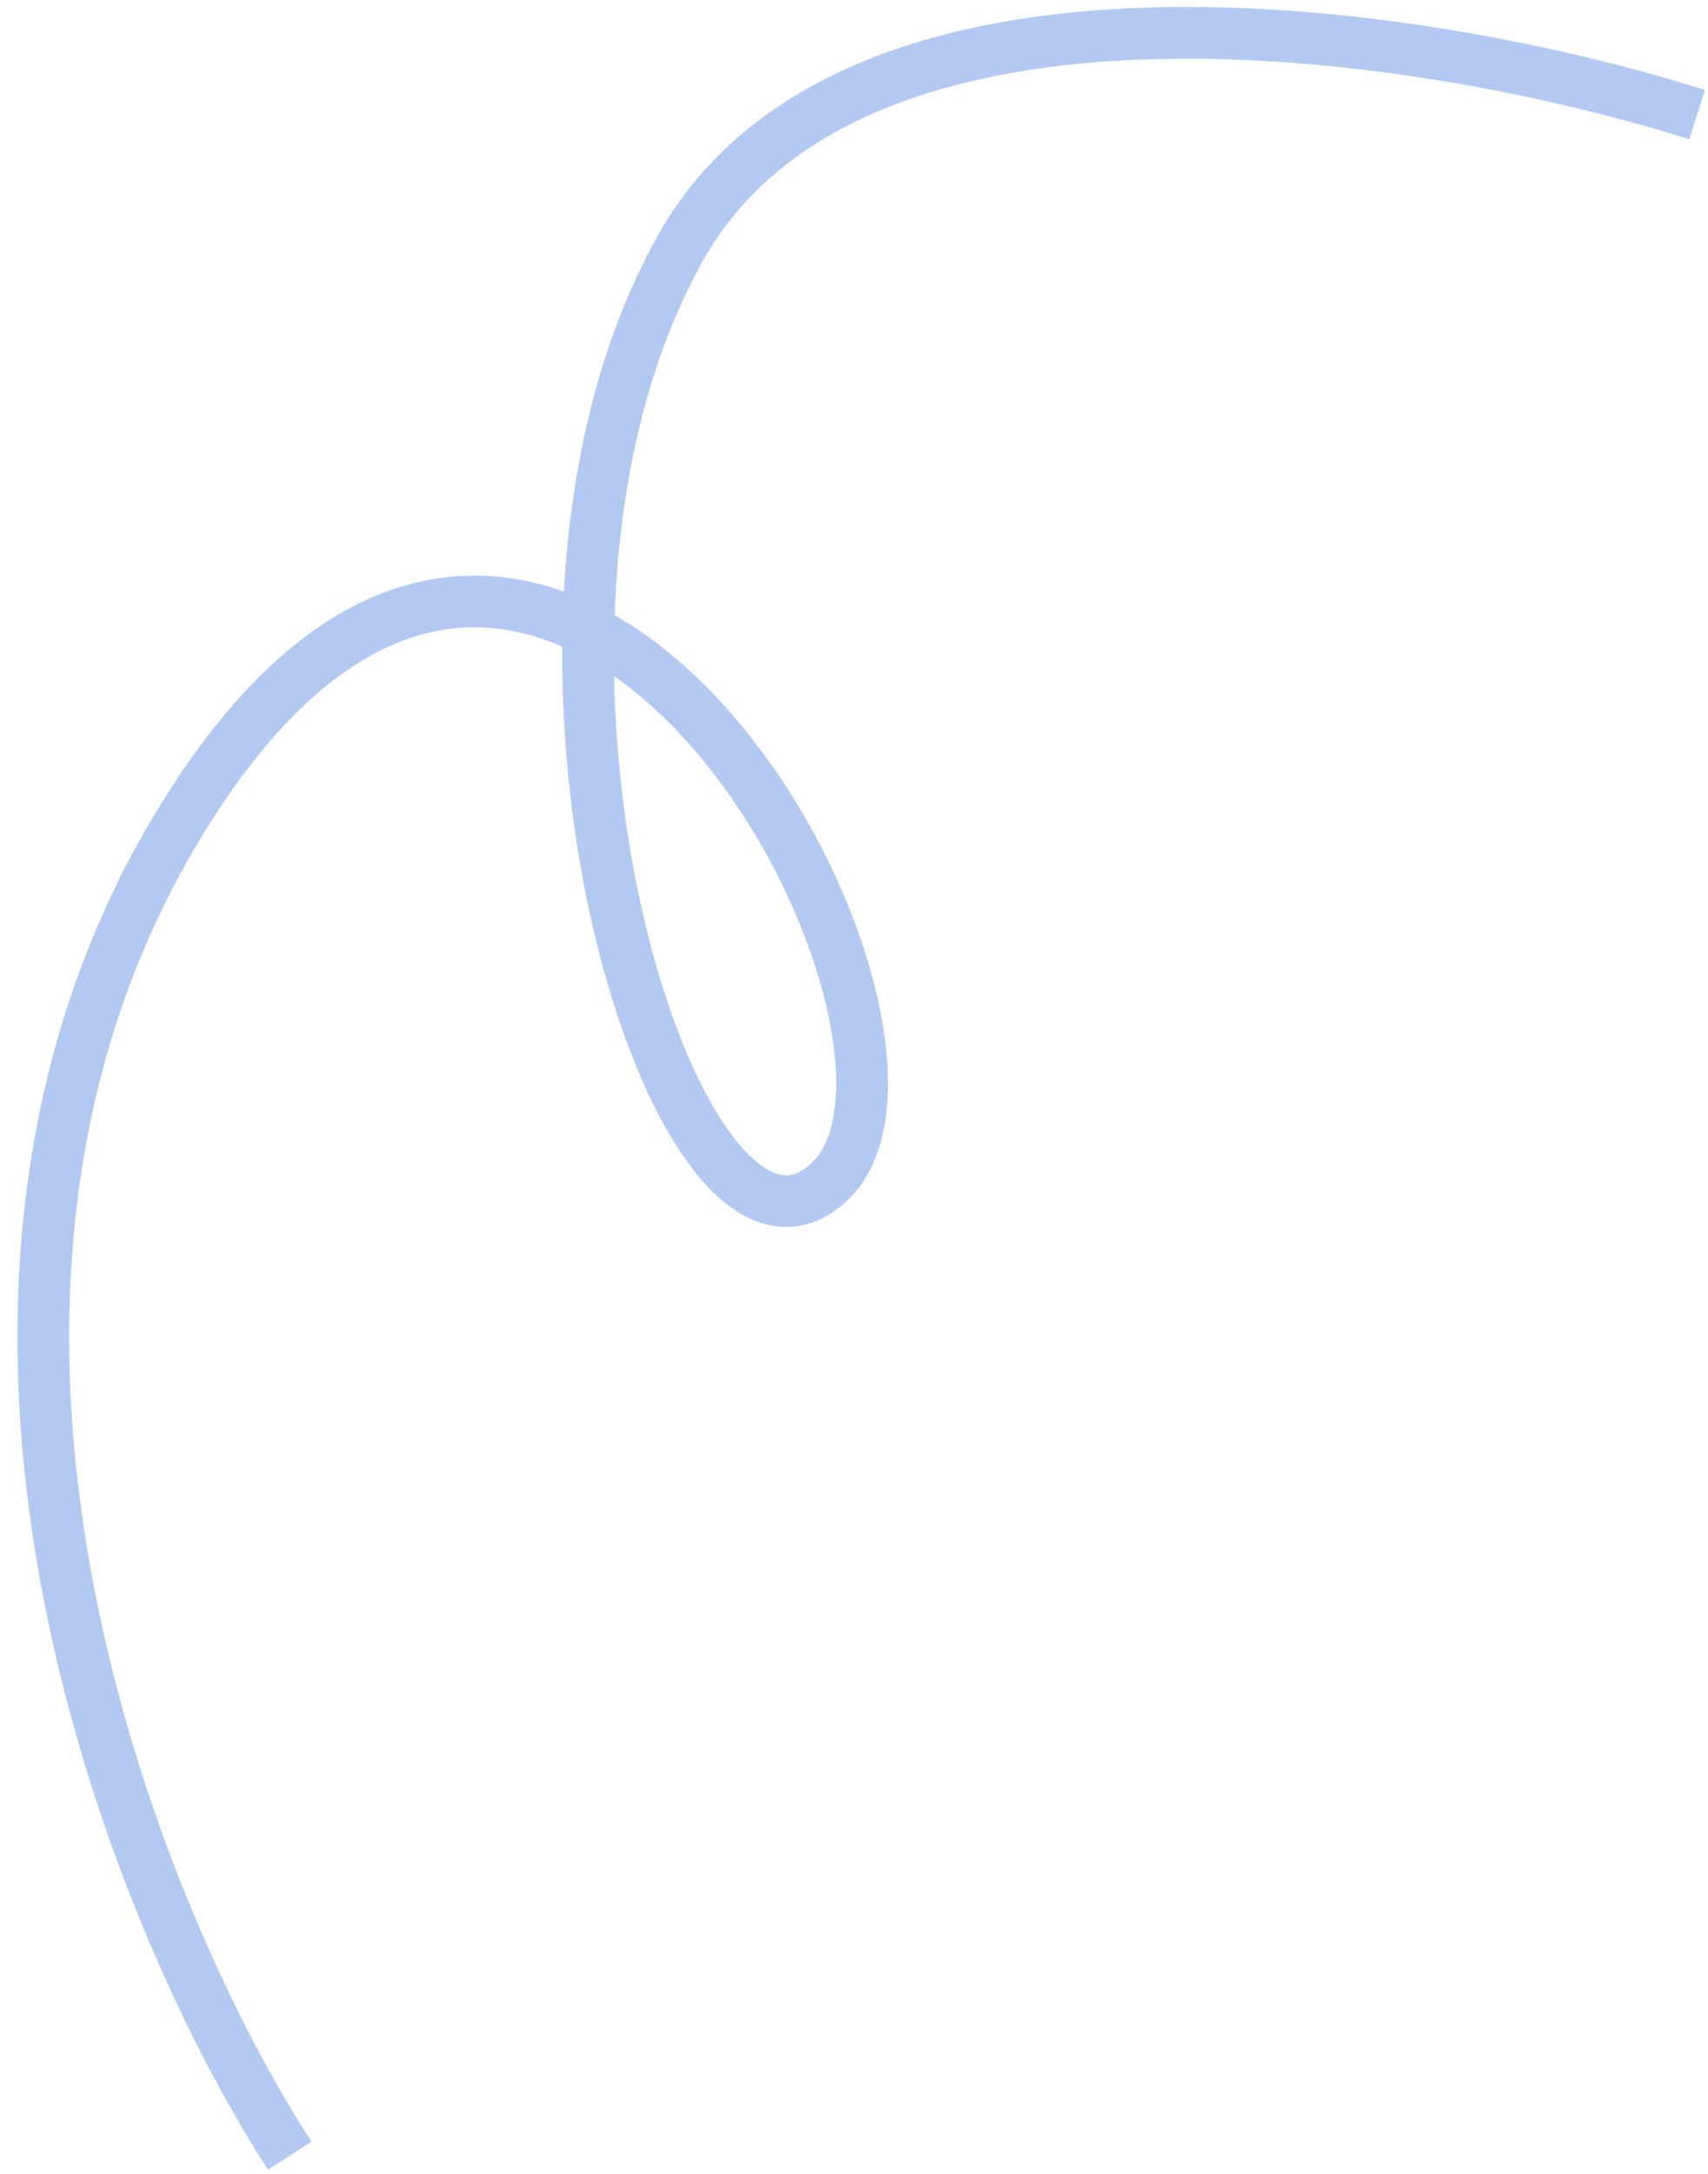 <?xml version="1.0" encoding="UTF-8"?> <svg xmlns="http://www.w3.org/2000/svg" width="66" height="84" viewBox="0 0 66 84" fill="none"><path d="M65.579 4.431C55.26 1.145 32.949 -2.411 26.255 9.65C17.888 24.727 26.255 51.401 32.112 45.603C37.969 39.804 21.235 8.49 7.012 31.686C-4.367 50.242 5.059 73.823 11.195 83.295" stroke="#B4C9F1" stroke-width="2"></path></svg> 